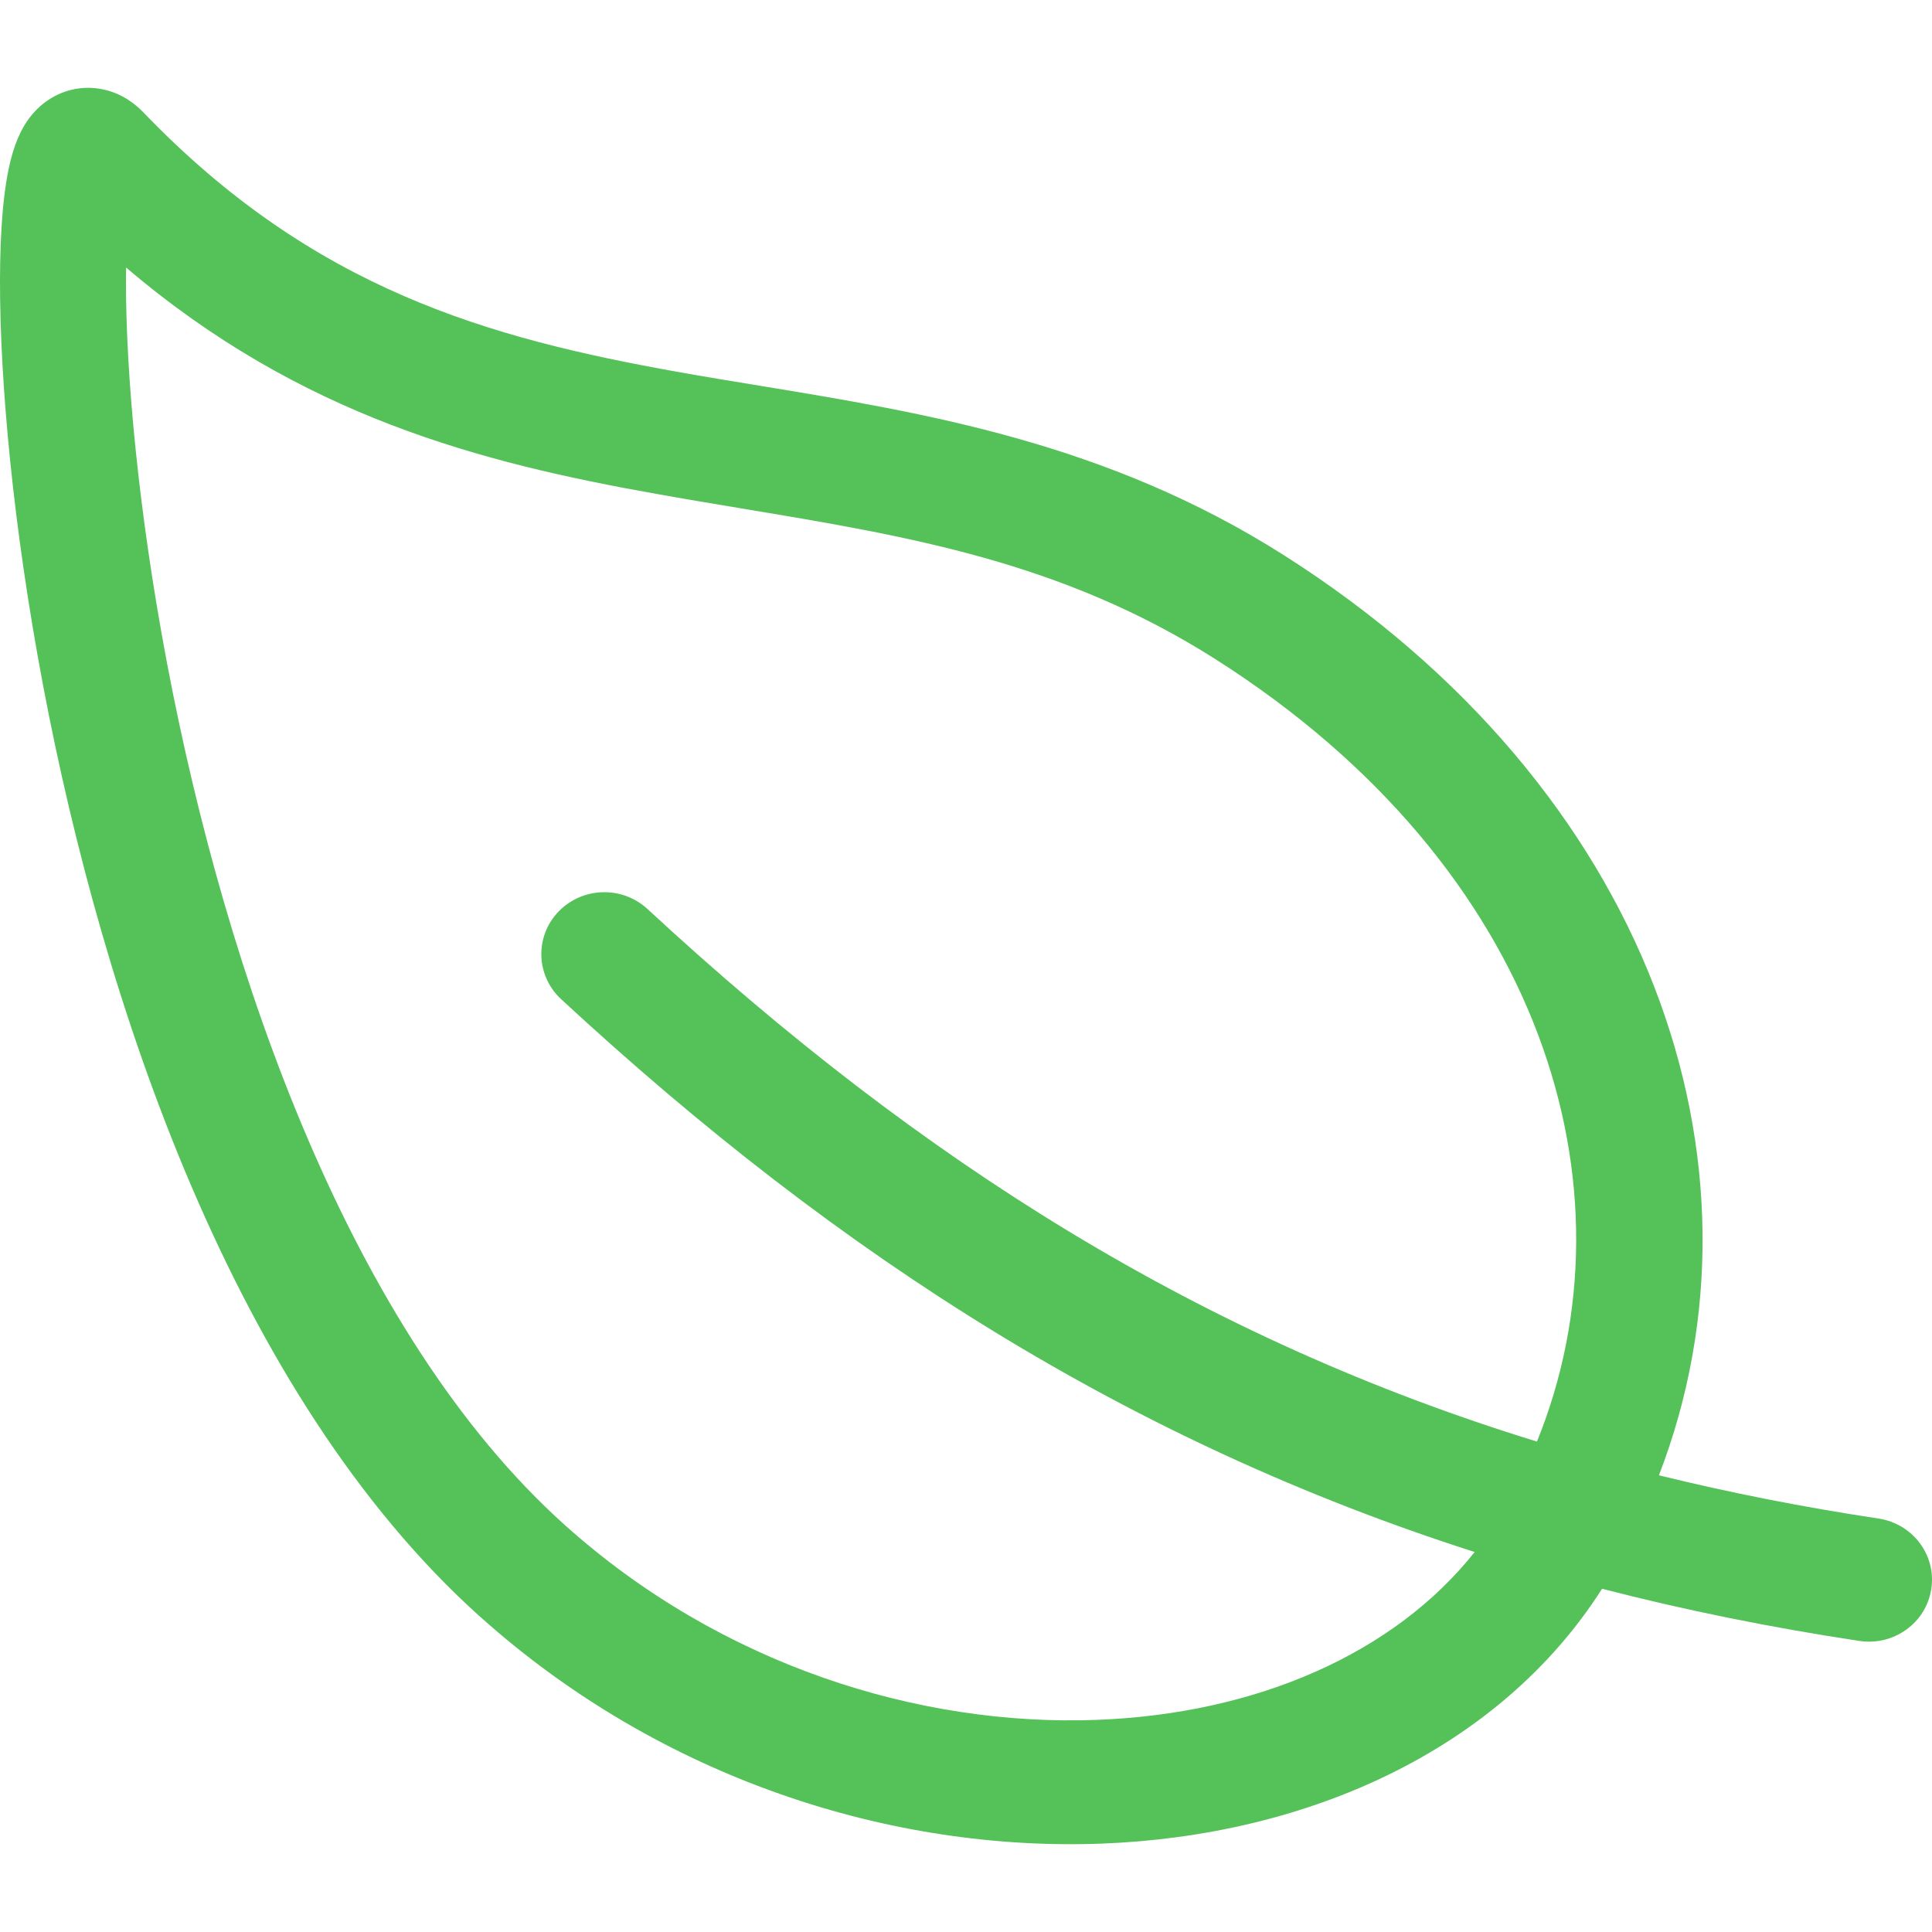 <svg width="44" height="44" viewBox="0 0 44 44" fill="none" xmlns="http://www.w3.org/2000/svg">
<path fill-rule="evenodd" clip-rule="evenodd" d="M2.37 2.041C2.812 2.14 3.107 2.395 3.266 2.56C7.149 6.601 11.156 7.706 15.448 8.472C16.052 8.58 16.667 8.681 17.292 8.783C21.077 9.406 25.205 10.084 29.228 12.637C37.585 17.941 40.517 26.505 37.781 33.599C39.391 33.995 41.055 34.323 42.783 34.584C43.566 34.703 44.104 35.422 43.983 36.192C43.863 36.962 43.13 37.489 42.347 37.371C40.315 37.064 38.365 36.668 36.486 36.183C34.13 39.88 29.74 41.81 25.091 41.987C20.309 42.168 15.058 40.518 10.932 36.817L10.931 36.817C5.318 31.778 2.344 22.807 0.982 15.614C0.294 11.976 -0.004 8.676 5.058e-05 6.381C0.002 5.262 0.075 4.27 0.26 3.583C0.309 3.402 0.376 3.201 0.472 3.008C0.561 2.83 0.726 2.554 1.022 2.332C1.368 2.071 1.85 1.923 2.37 2.041ZM35.003 32.831C27.413 30.496 21.017 26.506 14.747 20.703C14.17 20.169 13.262 20.196 12.719 20.762C12.175 21.329 12.203 22.222 12.78 22.756C19.181 28.681 25.787 32.849 33.584 35.346C31.759 37.65 28.629 39.031 24.98 39.169C20.922 39.323 16.414 37.916 12.867 34.735C7.985 30.353 5.144 22.182 3.803 15.098C3.141 11.597 2.865 8.474 2.869 6.386C2.87 6.285 2.871 6.187 2.872 6.093C6.855 9.486 10.968 10.539 14.936 11.246C15.599 11.365 16.252 11.473 16.897 11.581C20.687 12.211 24.183 12.792 27.671 15.006L27.671 15.006C35.171 19.767 37.336 27.09 35.003 32.831Z" fill="#54C159"/>
</svg>
